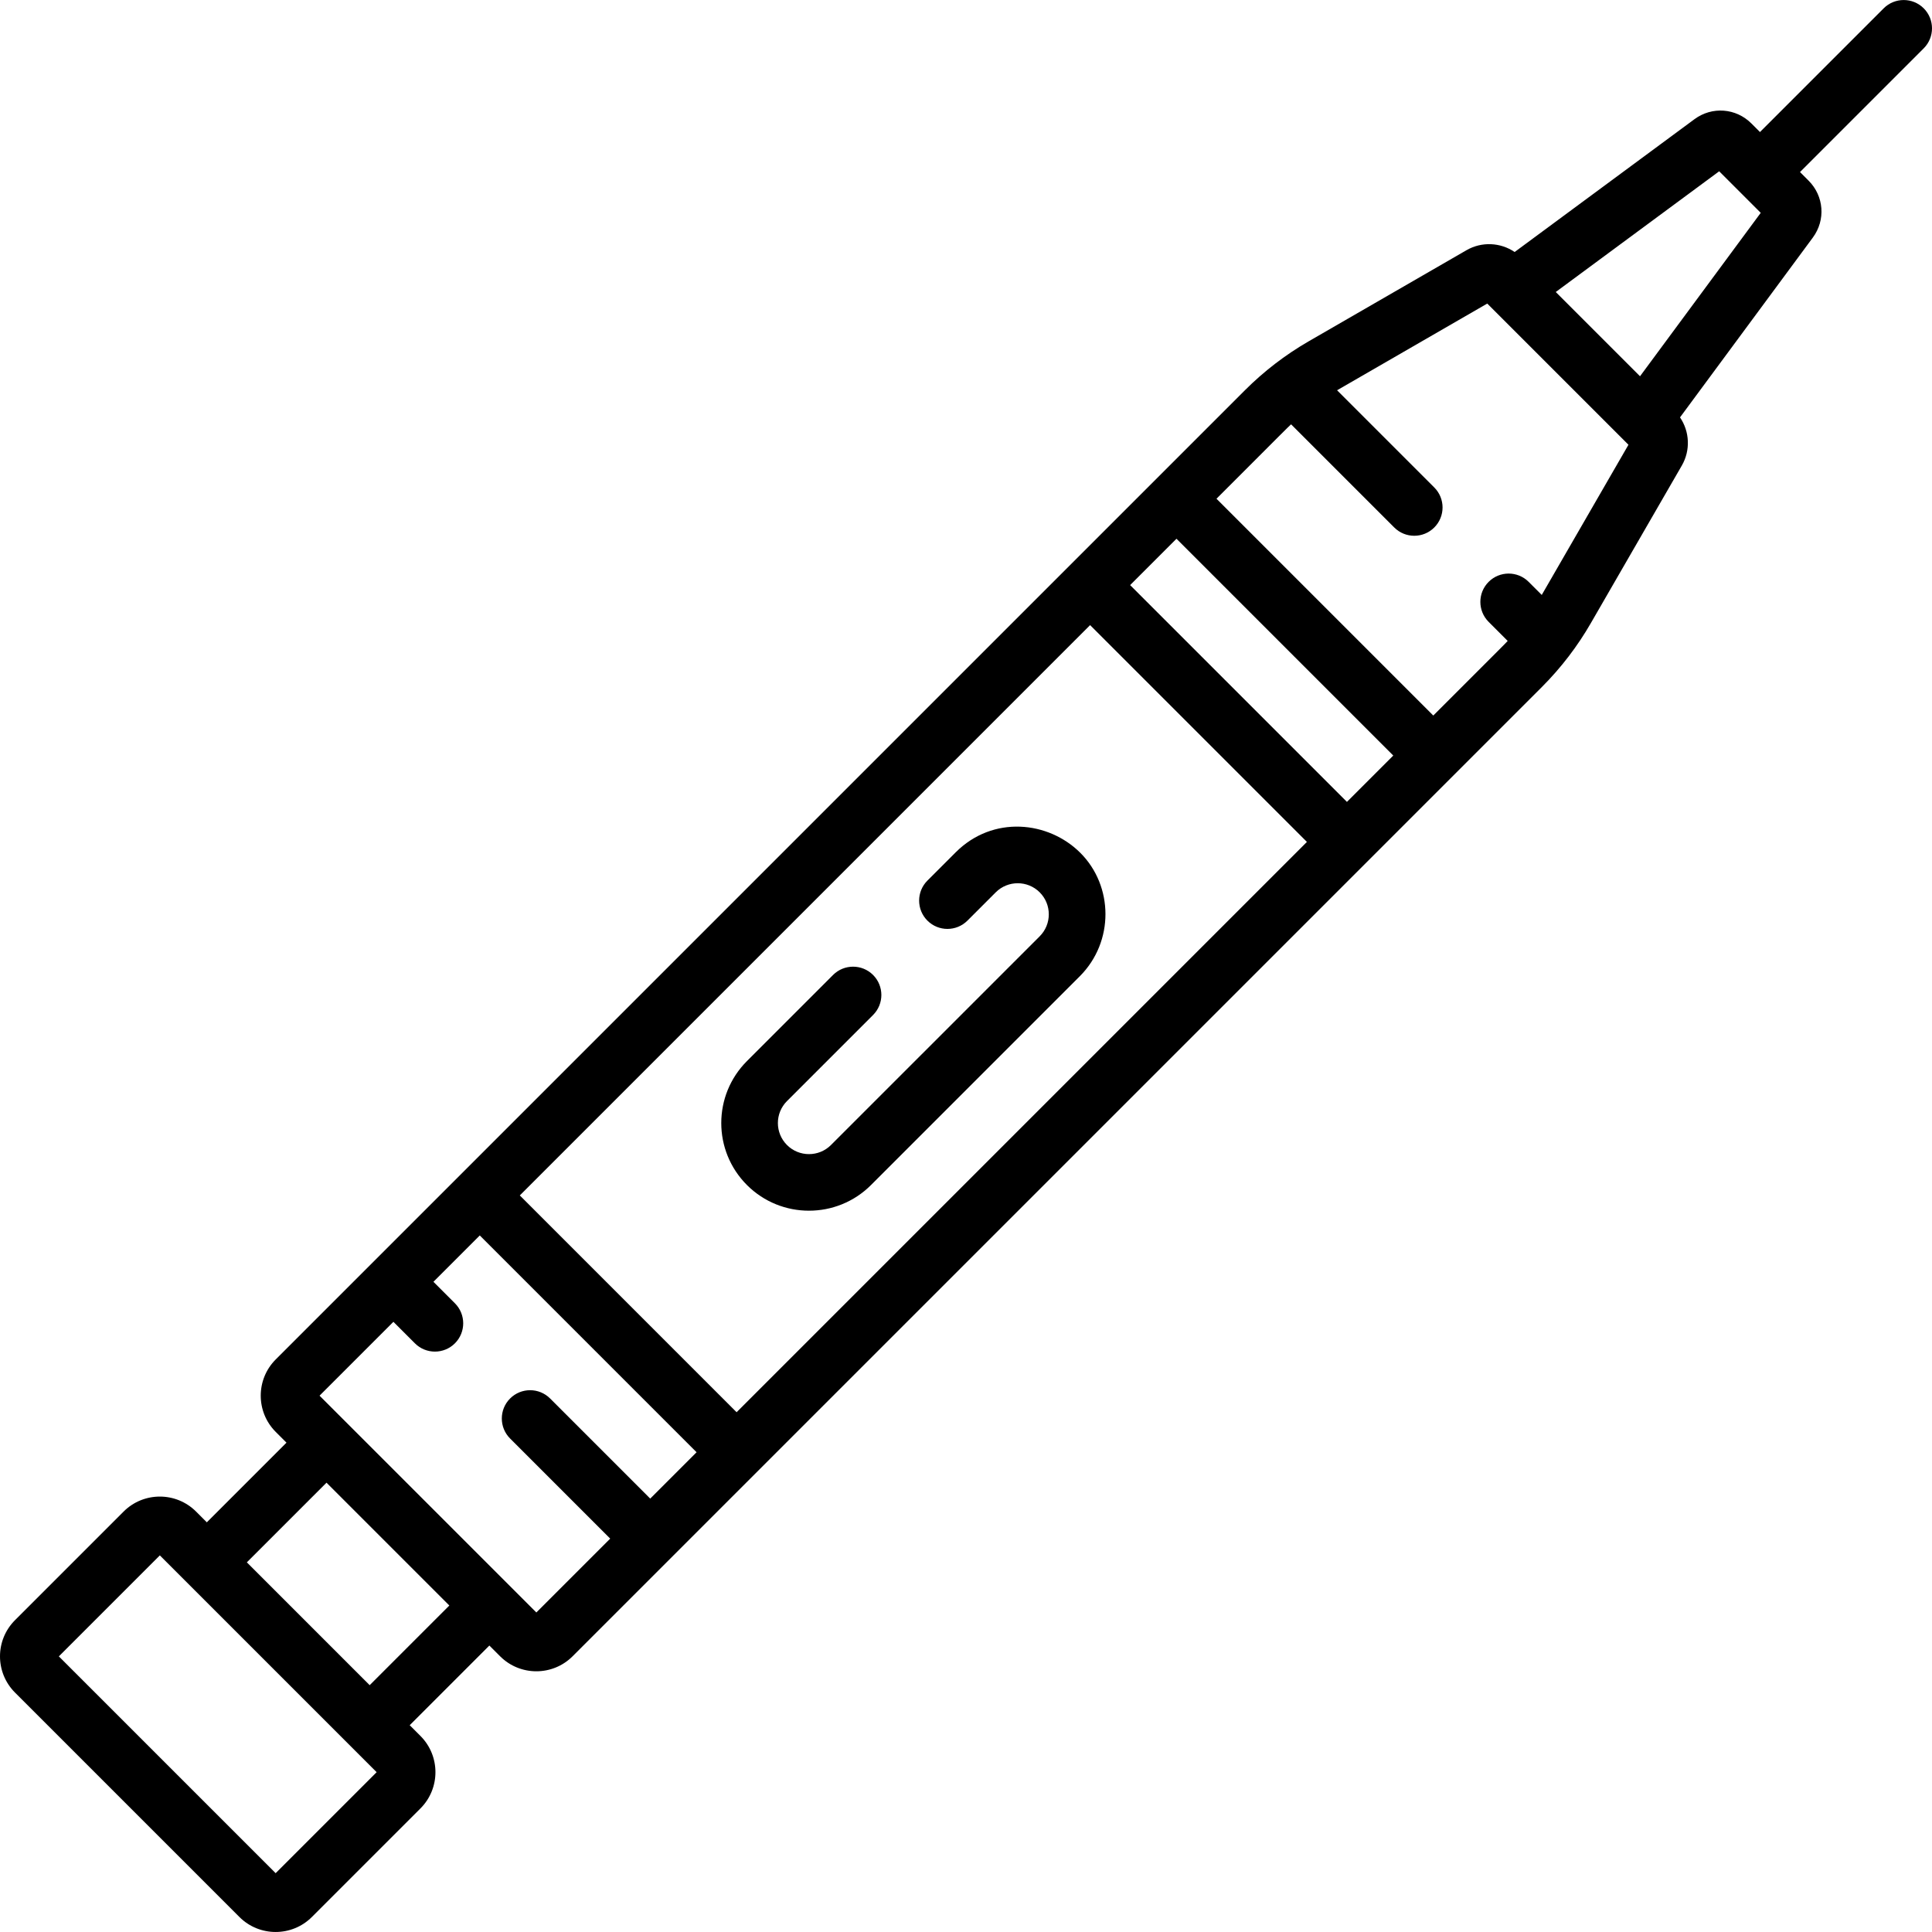 <svg width="512" height="512" viewBox="0 0 512 512" fill="none" xmlns="http://www.w3.org/2000/svg">
<g clip-path="url(#clip0_328_153)">
<path d="M197.956 314.053C207.016 323.112 221.759 323.113 230.821 314.053L286.139 258.736C295.333 249.542 295.071 234.784 286.312 226.025C277.85 217.563 263.132 216.012 253.274 225.87L245.775 233.368C242.846 236.297 242.846 241.046 245.775 243.974C248.704 246.904 253.453 246.903 256.382 243.975L263.881 236.477C267.094 233.264 272.32 233.264 275.533 236.477C278.745 239.689 278.745 244.916 275.533 248.128L220.215 303.445C217.003 306.658 211.775 306.658 208.563 303.445C205.342 300.225 205.343 295.013 208.563 291.794L231.374 268.982C234.303 266.052 234.303 261.304 231.374 258.375C228.445 255.447 223.696 255.447 220.768 258.375L197.957 281.187C188.873 290.269 188.872 304.969 197.956 314.053Z" fill="black"/>
<path d="M63.451 508.027C68.744 513.319 77.356 513.318 82.648 508.027L111.428 479.247C116.72 473.954 116.72 465.343 111.428 460.05L108.575 457.197L129.687 436.085L132.541 438.939C137.834 444.231 146.445 444.23 151.737 438.939C182.562 408.113 380.425 210.25 408.605 182.071C413.829 176.846 418.137 171.117 421.555 165.194L445.702 123.371C448.032 119.334 447.778 114.363 445.222 110.611L480.423 62.954C483.857 58.304 483.383 51.964 479.296 47.876L477.018 45.597L509.805 12.811C512.733 9.881 512.733 5.133 509.805 2.204C506.876 -0.724 502.127 -0.724 499.199 2.204L466.411 34.992L464.132 32.713C460.044 28.625 453.702 28.153 449.052 31.586L401.395 66.786C397.645 64.232 392.674 63.976 388.635 66.307L346.812 90.453C340.566 94.06 334.898 98.442 329.937 103.402L73.068 360.268C67.775 365.561 67.775 374.173 73.068 379.466L75.921 382.319L54.81 403.431L51.956 400.577C46.664 395.287 38.052 395.287 32.76 400.577L3.98 429.357C-1.325 434.66 -1.327 443.249 3.98 448.554L63.451 508.027ZM288.888 165.662L346.343 223.118L195.206 374.256L137.751 316.8L288.888 165.662ZM311.777 142.774L369.232 200.23L356.951 212.512L299.496 155.056L311.777 142.774ZM455.602 45.394C456.4 46.191 465.322 55.114 466.612 56.404L434.622 99.714L412.292 77.384L455.602 45.394ZM342.153 112.45L369.491 139.789C372.42 142.717 377.169 142.717 380.097 139.789C383.026 136.859 383.026 132.111 380.097 129.182L354.34 103.425L394.139 80.447C396.531 82.839 424.612 110.92 431.558 117.866L408.579 157.666L405.112 154.199C402.183 151.269 397.434 151.27 394.506 154.198C391.577 157.127 391.577 161.876 394.506 164.804L399.554 169.853C398.415 171.072 399.616 169.845 379.837 189.624L322.382 132.168C341.748 112.802 340.998 113.529 342.153 112.45ZM104.256 350.295L109.953 355.992C112.881 358.921 117.63 358.922 120.559 355.993C123.488 353.064 123.488 348.315 120.559 345.387L114.862 339.689L127.144 327.407L184.599 384.863L172.317 397.145L145.788 370.615C142.859 367.685 138.11 367.686 135.182 370.614C132.253 373.544 132.253 378.292 135.182 381.22L161.712 407.75L142.139 427.323C139.484 424.668 141.736 426.92 84.682 369.868L104.256 350.295ZM86.528 392.926L119.08 425.477L97.968 446.589L65.416 414.037L86.528 392.926ZM42.358 412.192C62.637 432.471 79.169 449.003 99.814 469.648L73.05 496.412L15.594 438.956L42.358 412.192Z" fill="black"/>
</g>
<defs>
<clipPath id="clip0_328_153">
<rect width="512" height="512" fill="white"/>
</clipPath>
</defs>
</svg>
